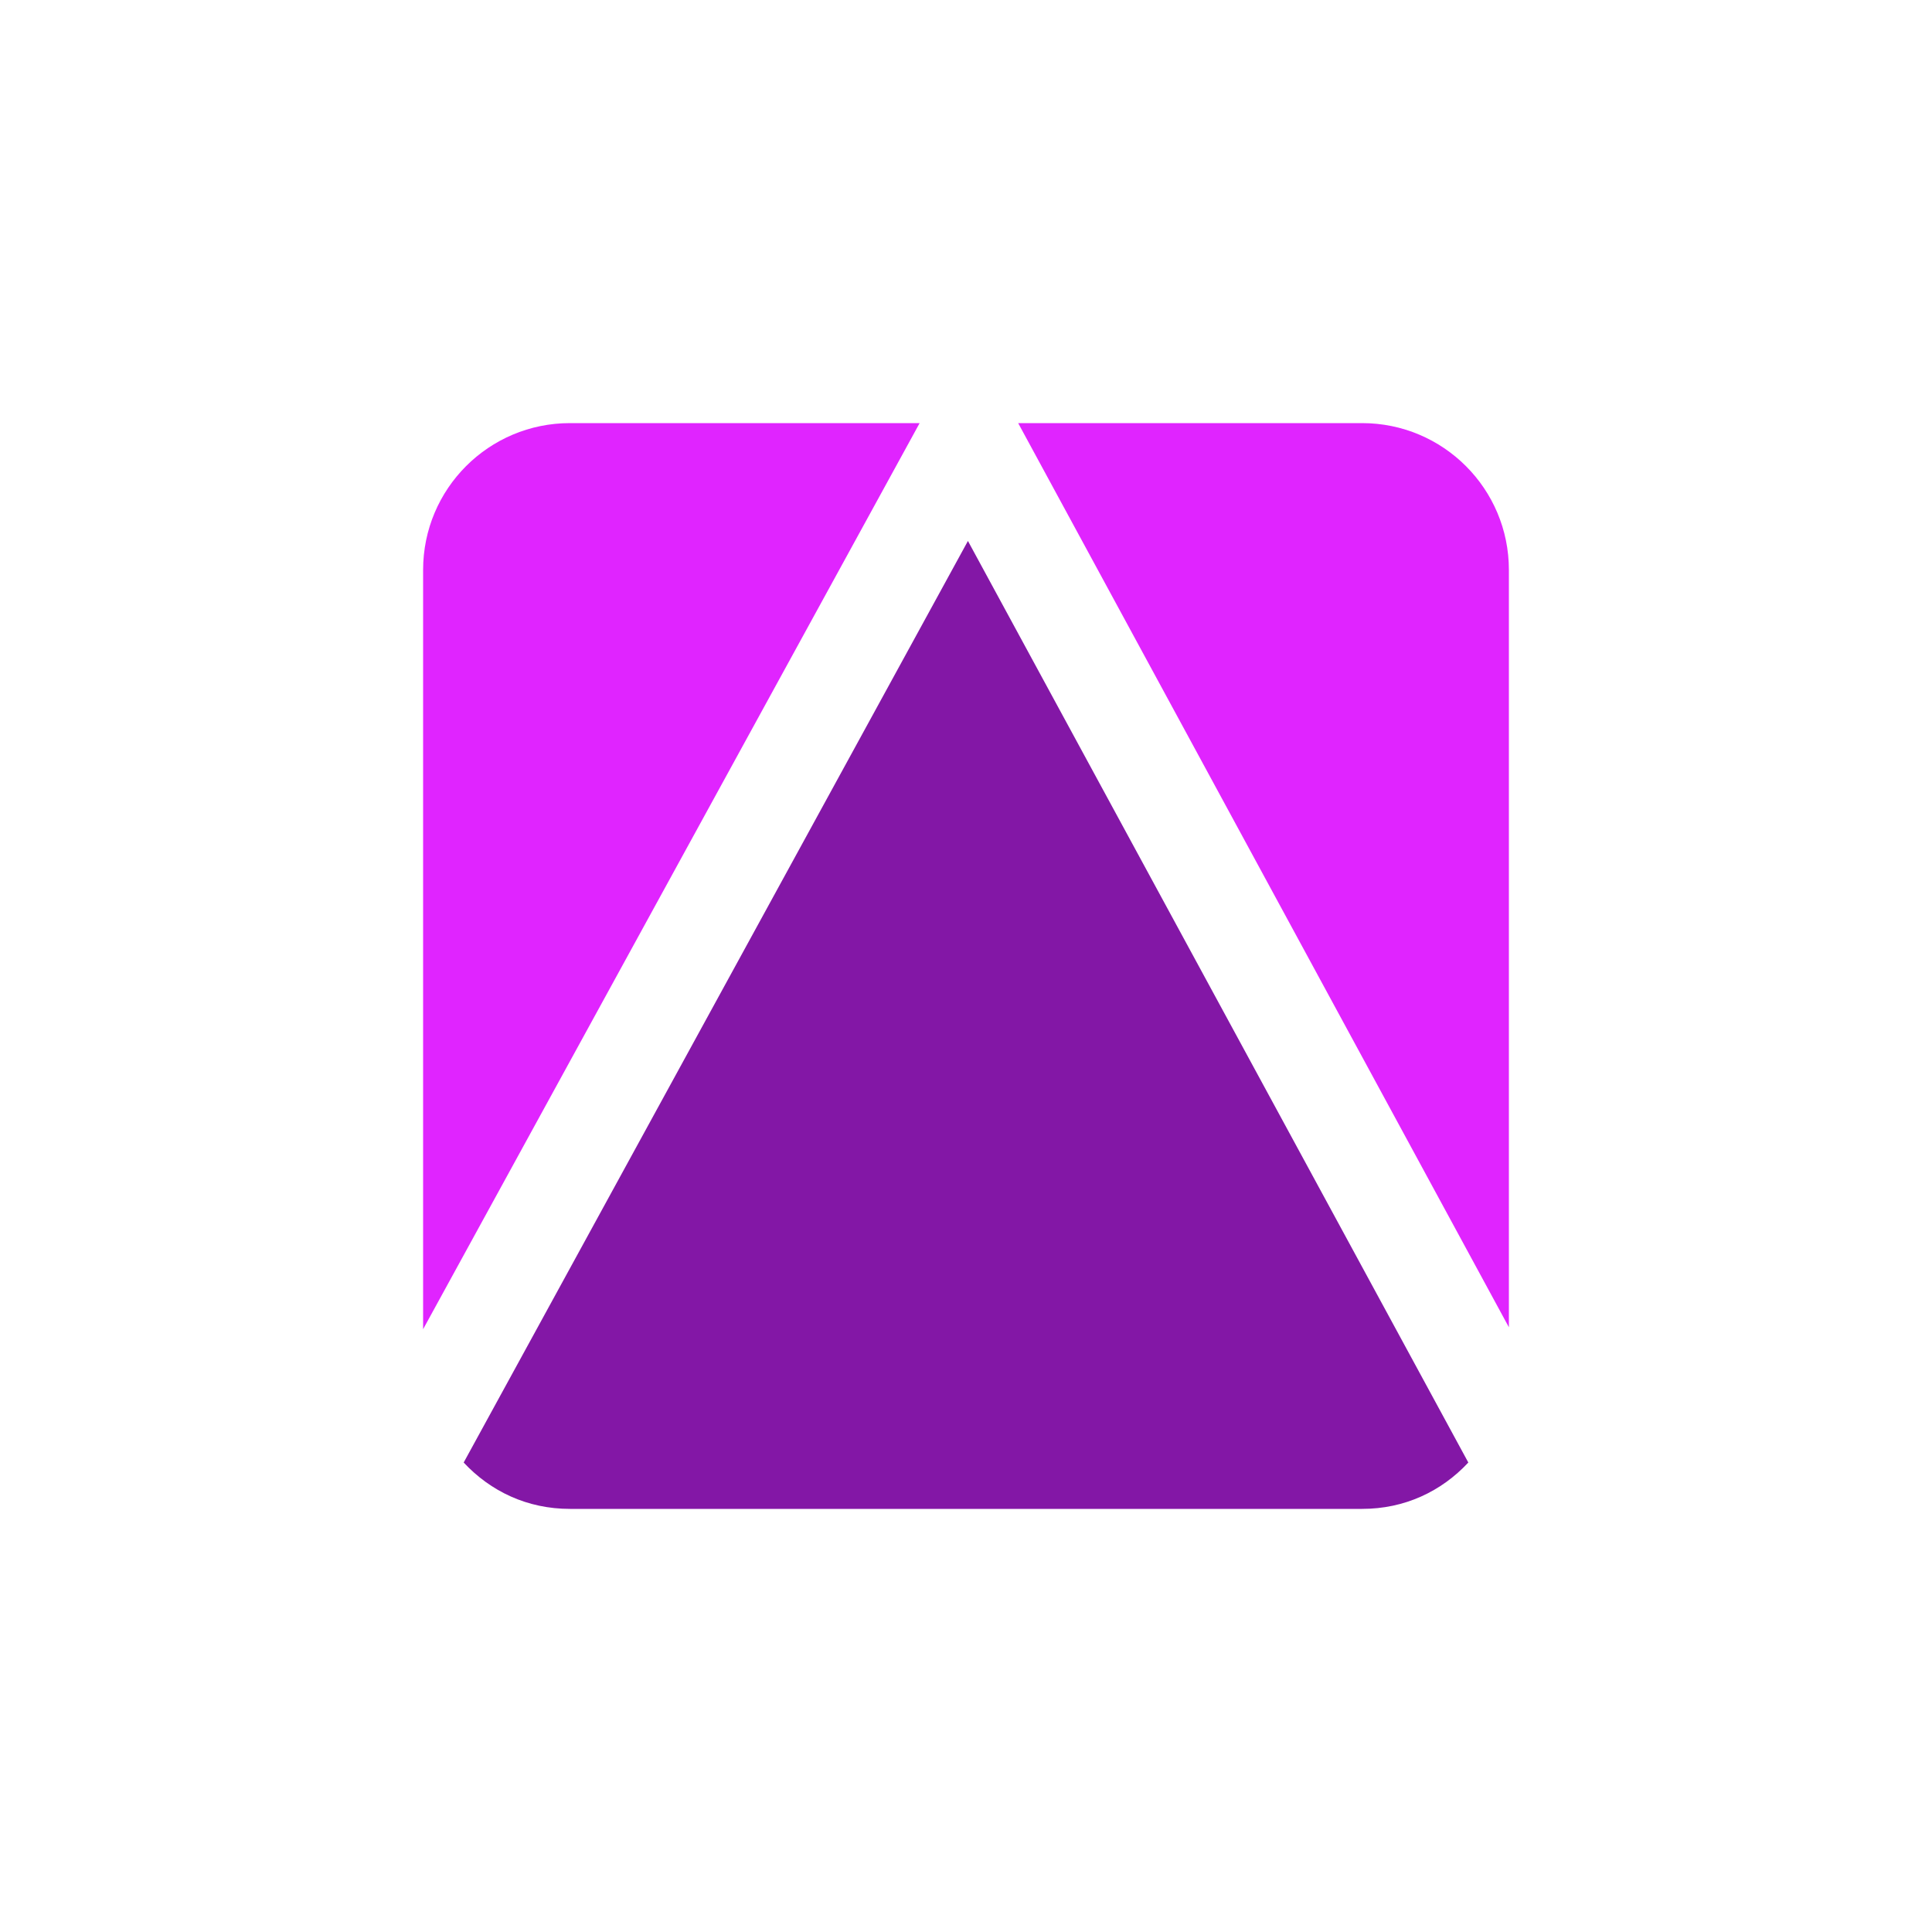 <svg xmlns="http://www.w3.org/2000/svg" id="a" version="1.1" viewBox="0 0 100 100"><defs><style> .st0 { fill: #8317a6; } .st1 { fill: #e024ff; } </style></defs><path class="st1" d="M47.6,21.9l-25.7,46.9V29.5c0-4.2,3.4-7.6,7.6-7.6h18.1Z"></path><path class="st0" d="M76,75.7c-1.4,1.5-3.3,2.4-5.5,2.4H29.5c-2.2,0-4.1-.9-5.5-2.4l26.1-47.7,25.9,47.7h0Z"></path><path class="st1" d="M78.1,29.5v39.2l-25.4-46.8h17.8c4.2,0,7.6,3.4,7.6,7.6Z"></path></svg>